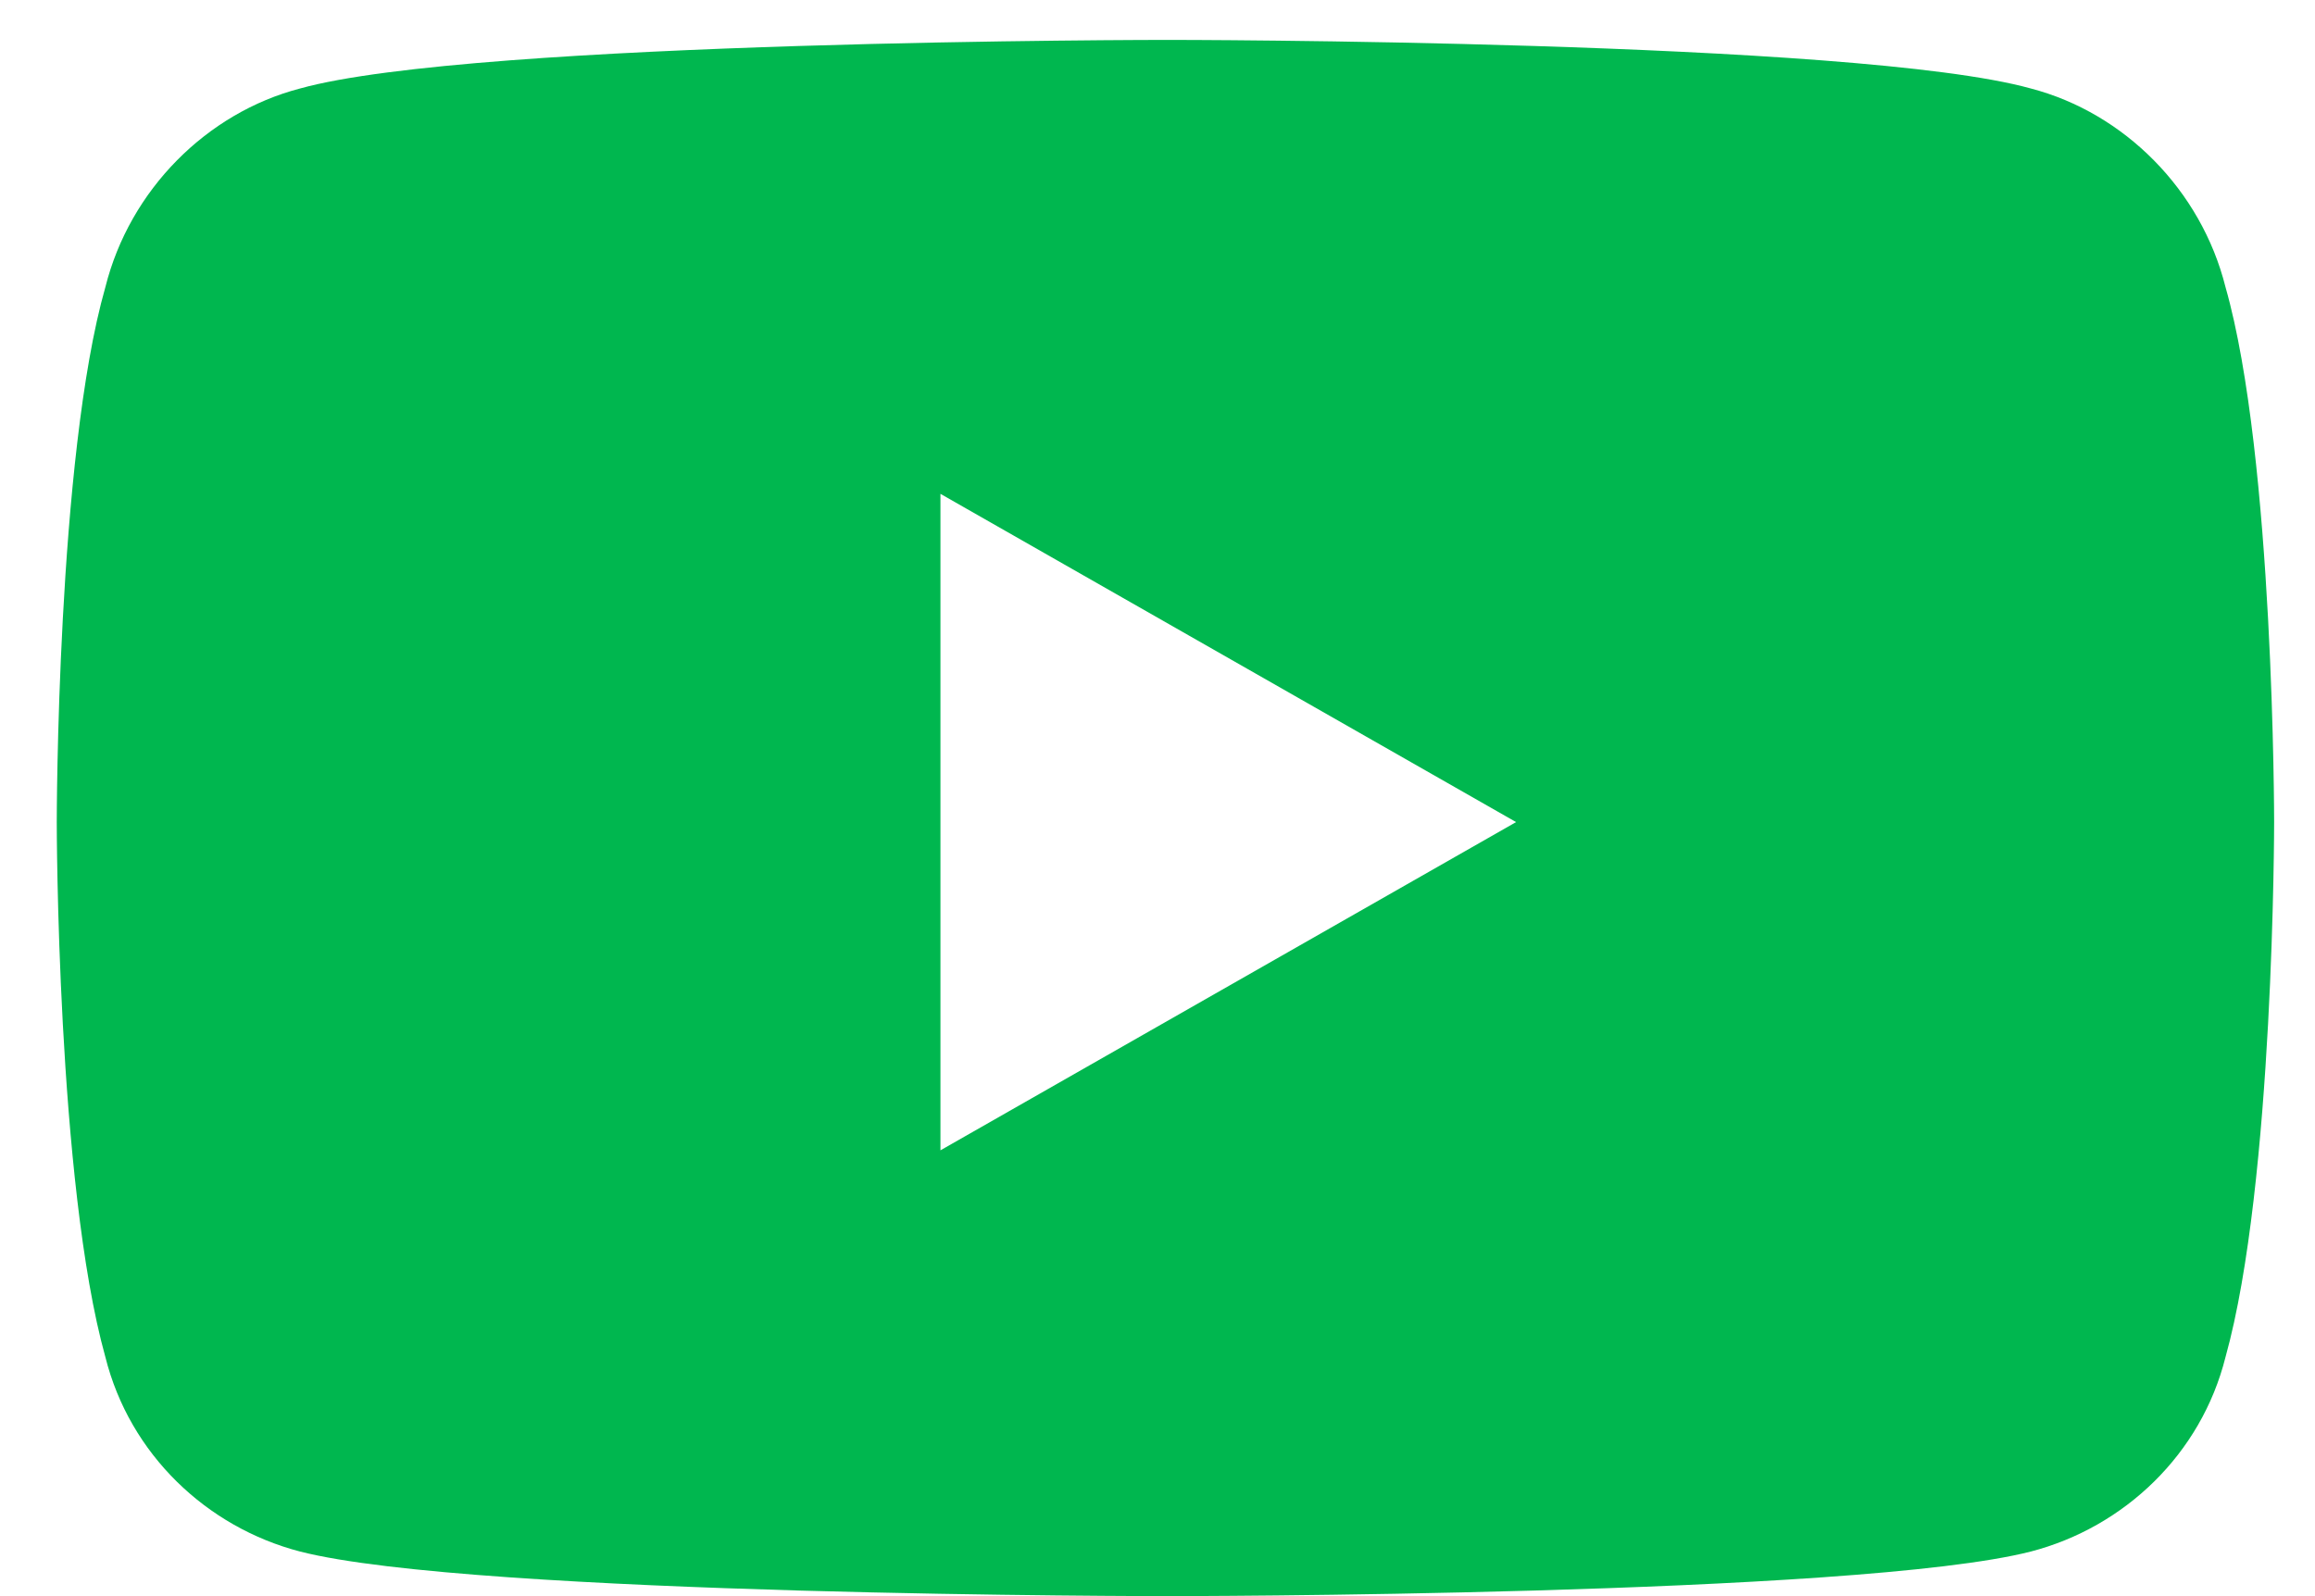 <svg width="29" height="20" viewBox="0 0 29 20" fill="none" xmlns="http://www.w3.org/2000/svg">
<path d="M27.879 3.598C27.574 2.379 26.609 1.414 25.441 1.109C23.258 0.5 14.625 0.5 14.625 0.5C14.625 0.5 5.941 0.5 3.758 1.109C2.59 1.414 1.625 2.379 1.32 3.598C0.711 5.73 0.711 10.301 0.711 10.301C0.711 10.301 0.711 14.82 1.32 17.004C1.625 18.223 2.59 19.137 3.758 19.441C5.941 20 14.625 20 14.625 20C14.625 20 23.258 20 25.441 19.441C26.609 19.137 27.574 18.223 27.879 17.004C28.488 14.82 28.488 10.301 28.488 10.301C28.488 10.301 28.488 5.73 27.879 3.598ZM11.781 14.414V6.188L18.992 10.301L11.781 14.414Z" fill="#00B74F"/>
</svg>
